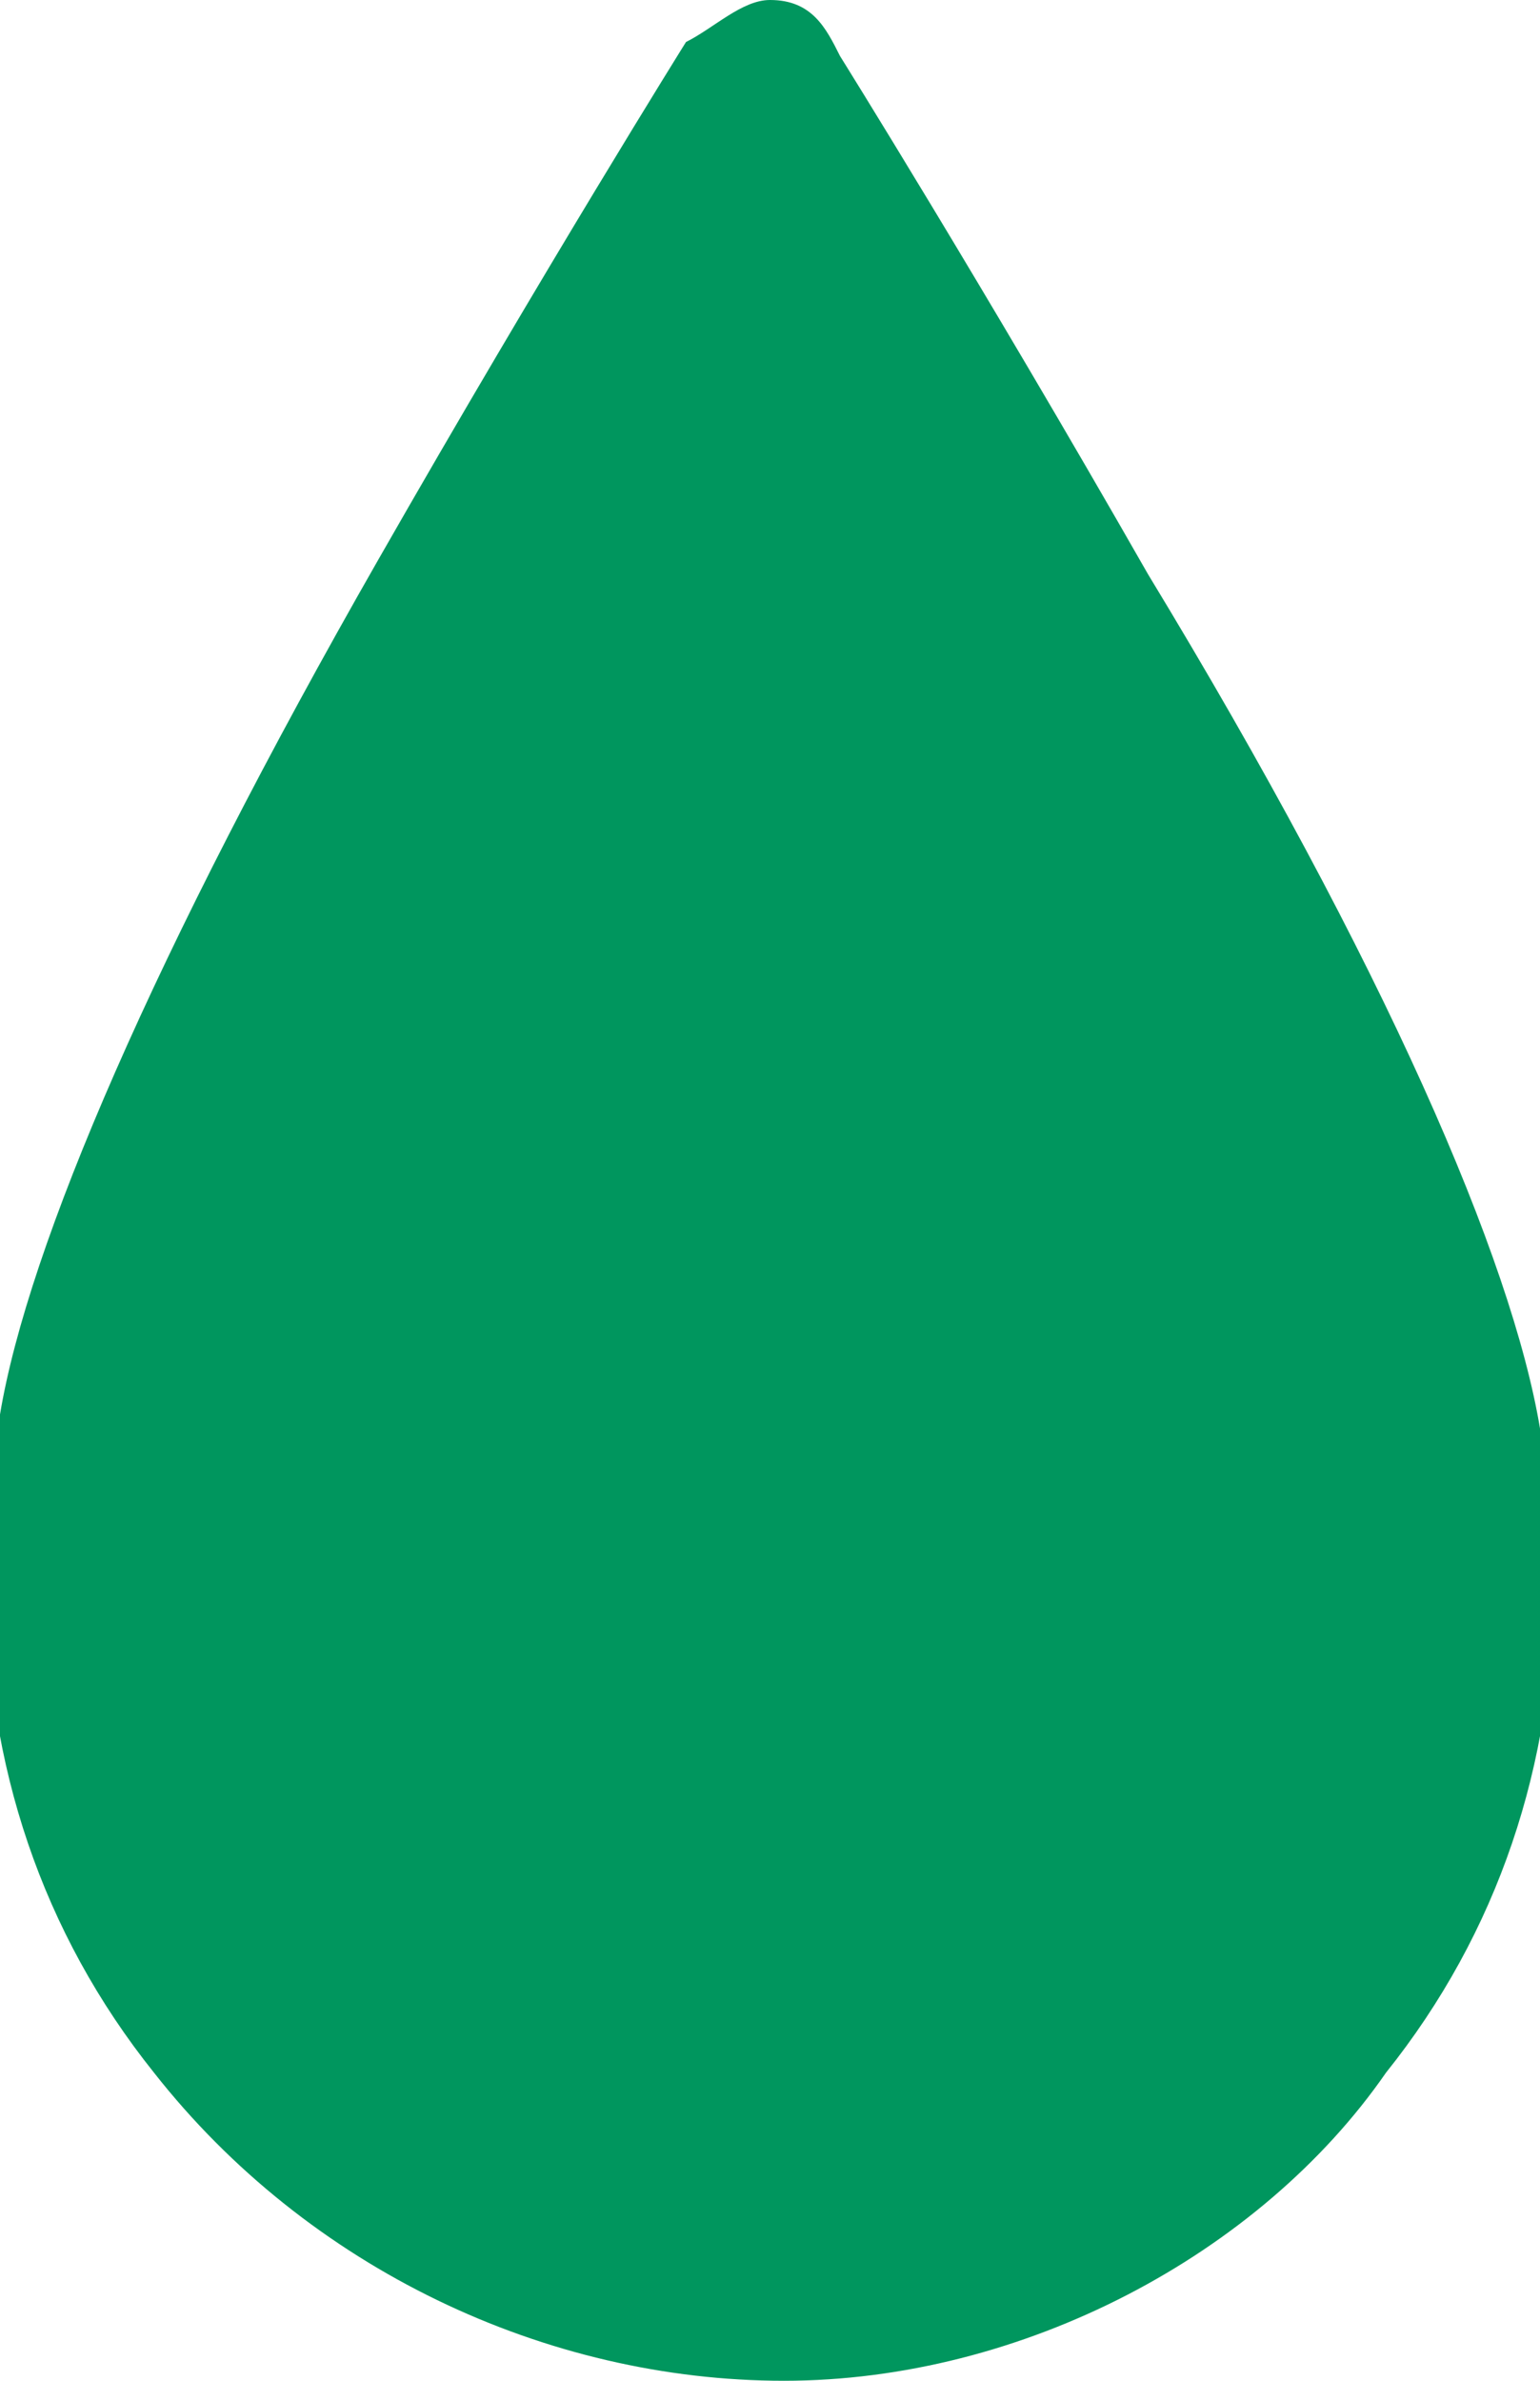 <svg xmlns="http://www.w3.org/2000/svg" width="11" height="17" viewBox="19.8 5 11 17" enable-background="new 19.8 5 11 17"><path fill="#00965E" d="M25.4 22c-1.7 0-3.4-.8-4.5-2.2-.8-1-1.2-2.2-1.2-3.5 0-.4 0-.8.1-1.2.2-1.2 1.1-3.3 2.7-6.1 1.2-2.1 2.2-3.7 2.2-3.7.2-.1.4-.3.6-.3.3 0 .4.2.5.4 0 0 1 1.6 2.2 3.7 1.7 2.8 2.6 4.9 2.8 6.1.1.4.1.8.1 1.1 0 1.3-.4 2.5-1.2 3.5-.9 1.3-2.6 2.2-4.3 2.2"/></svg>